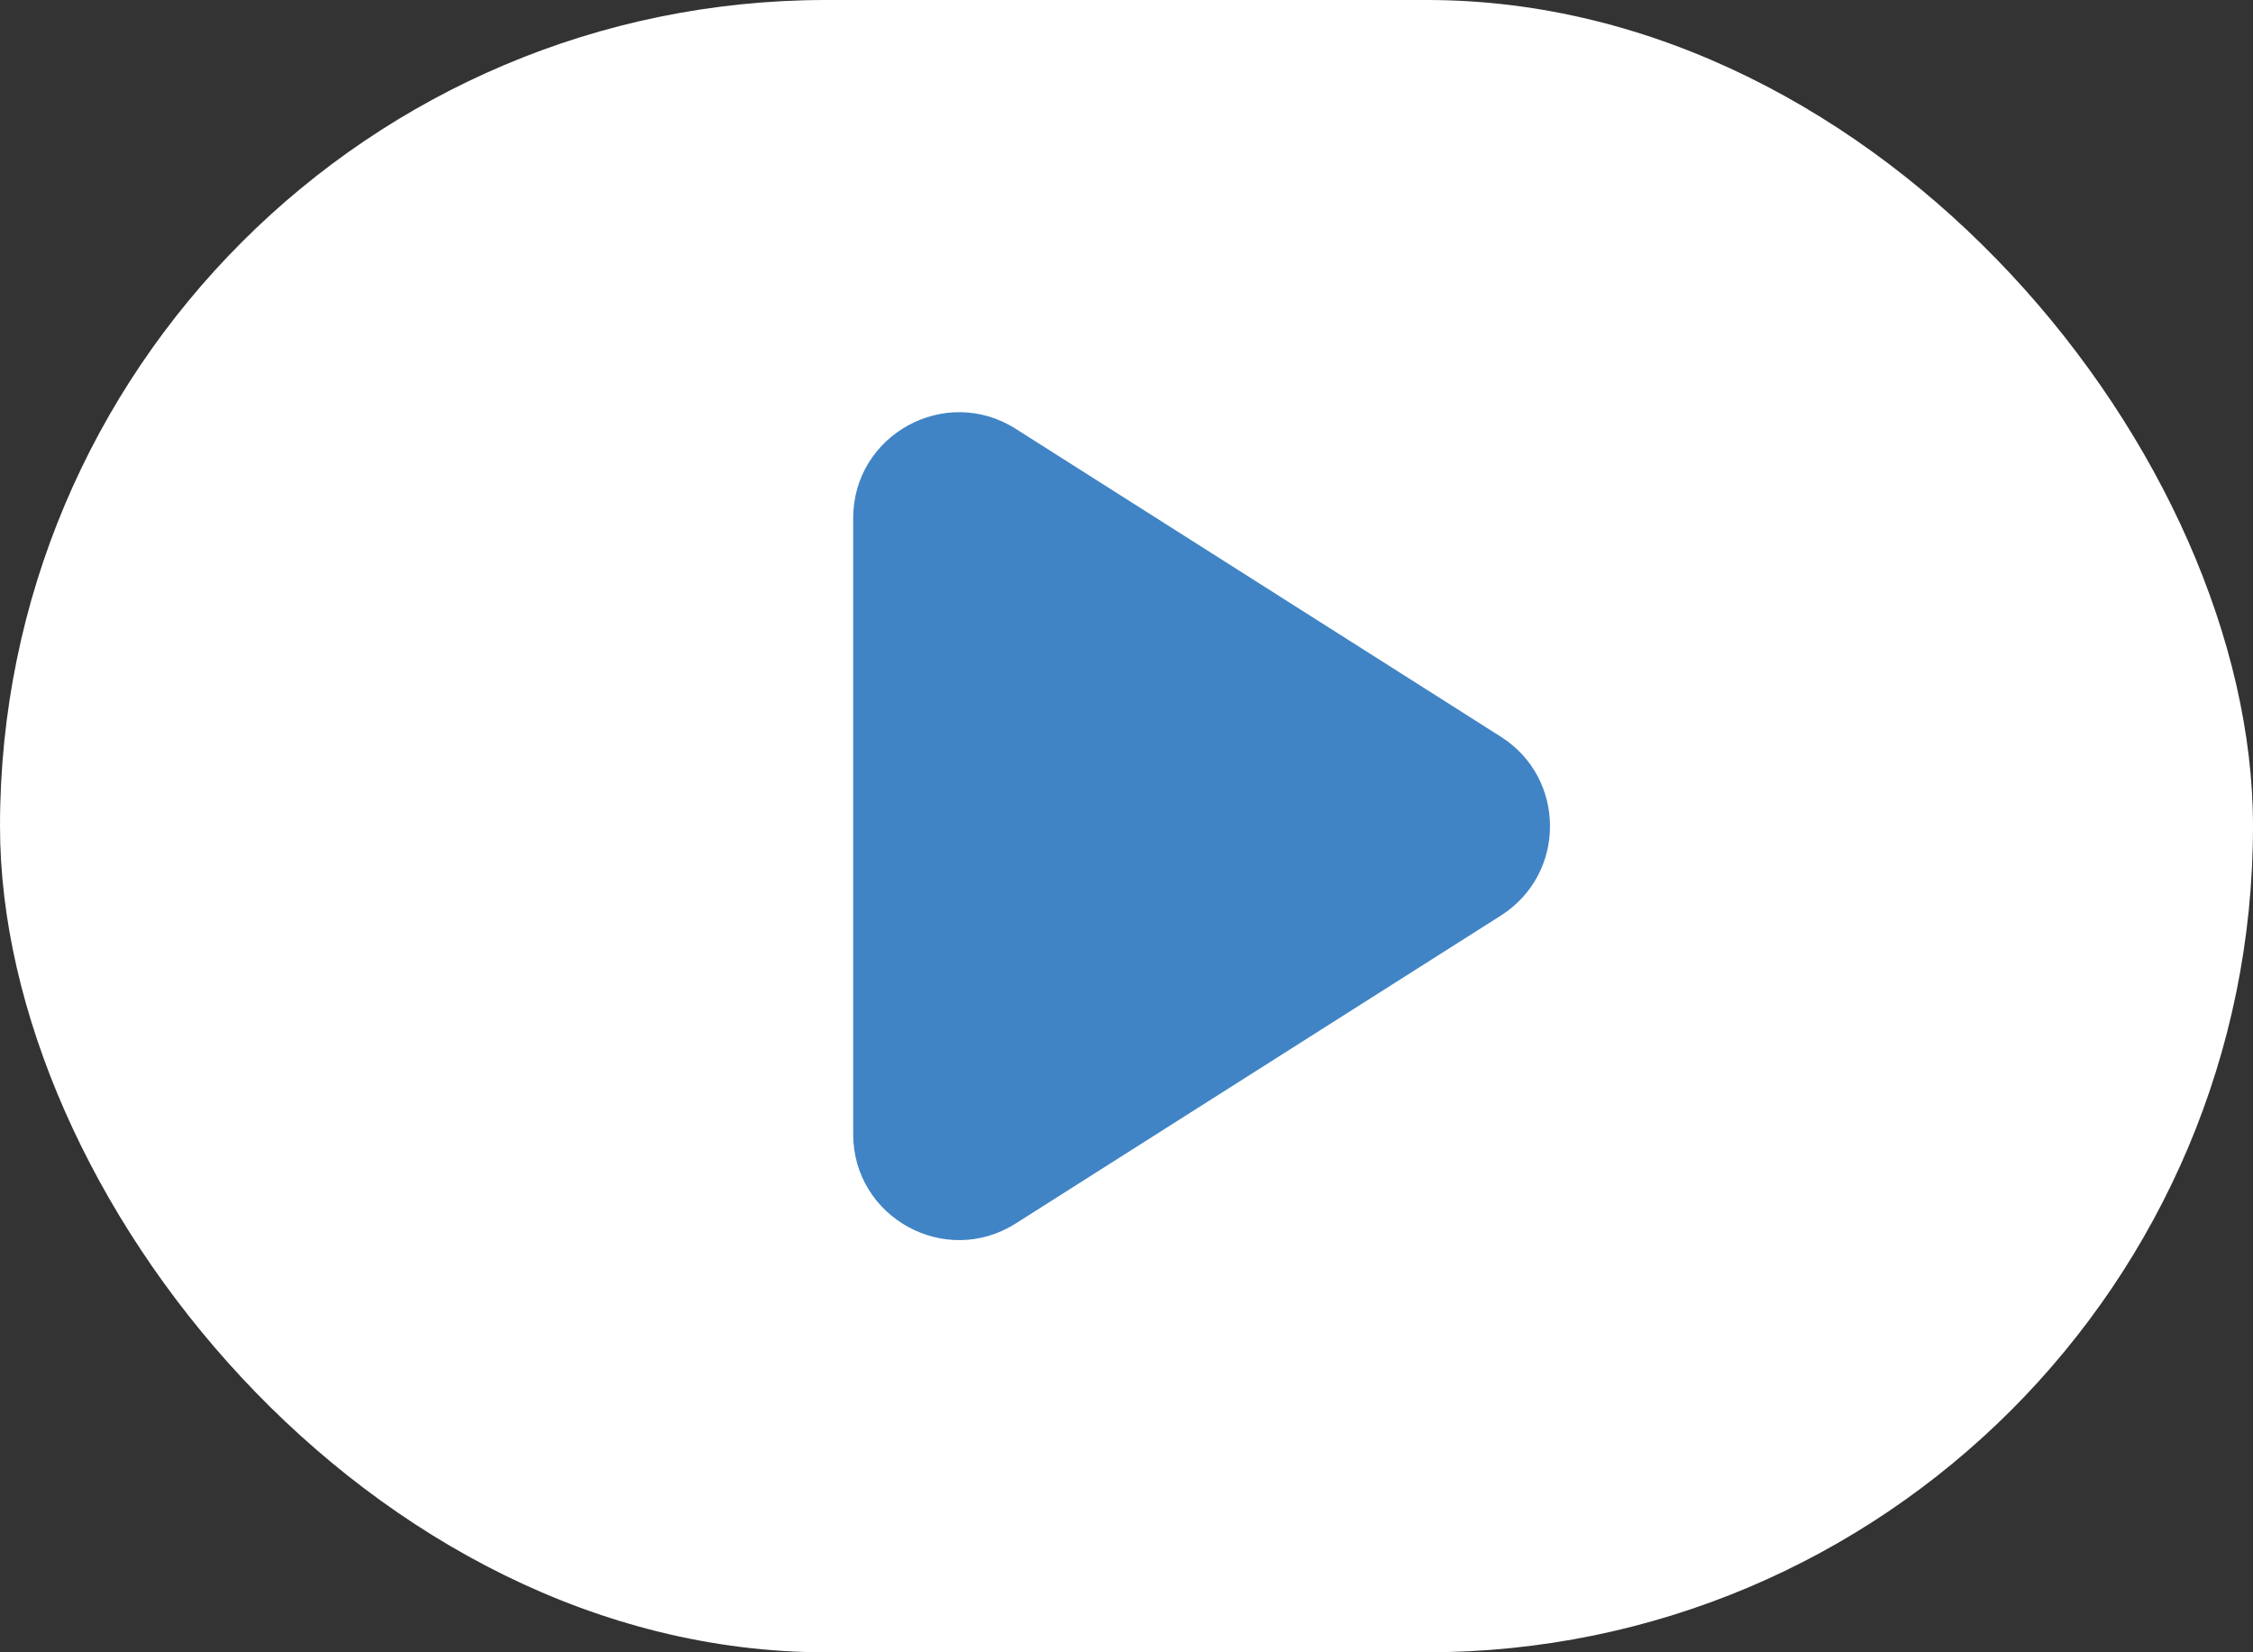 <svg width="60" height="44" viewBox="0 0 60 44" fill="none" xmlns="http://www.w3.org/2000/svg">
<rect x="0" y="0" width="60" height="44" fill="#333333" stroke="none"/>
<rect width="60" height="44" rx="22" fill="white"/>
<path d="M39.97 19.619C41.715 20.727 41.715 23.273 39.97 24.381L27.051 32.58C25.174 33.772 22.721 32.423 22.721 30.2L22.721 13.8C22.721 11.577 25.174 10.228 27.051 11.42L39.97 19.619Z" fill="#4084C5"/>
</svg>
